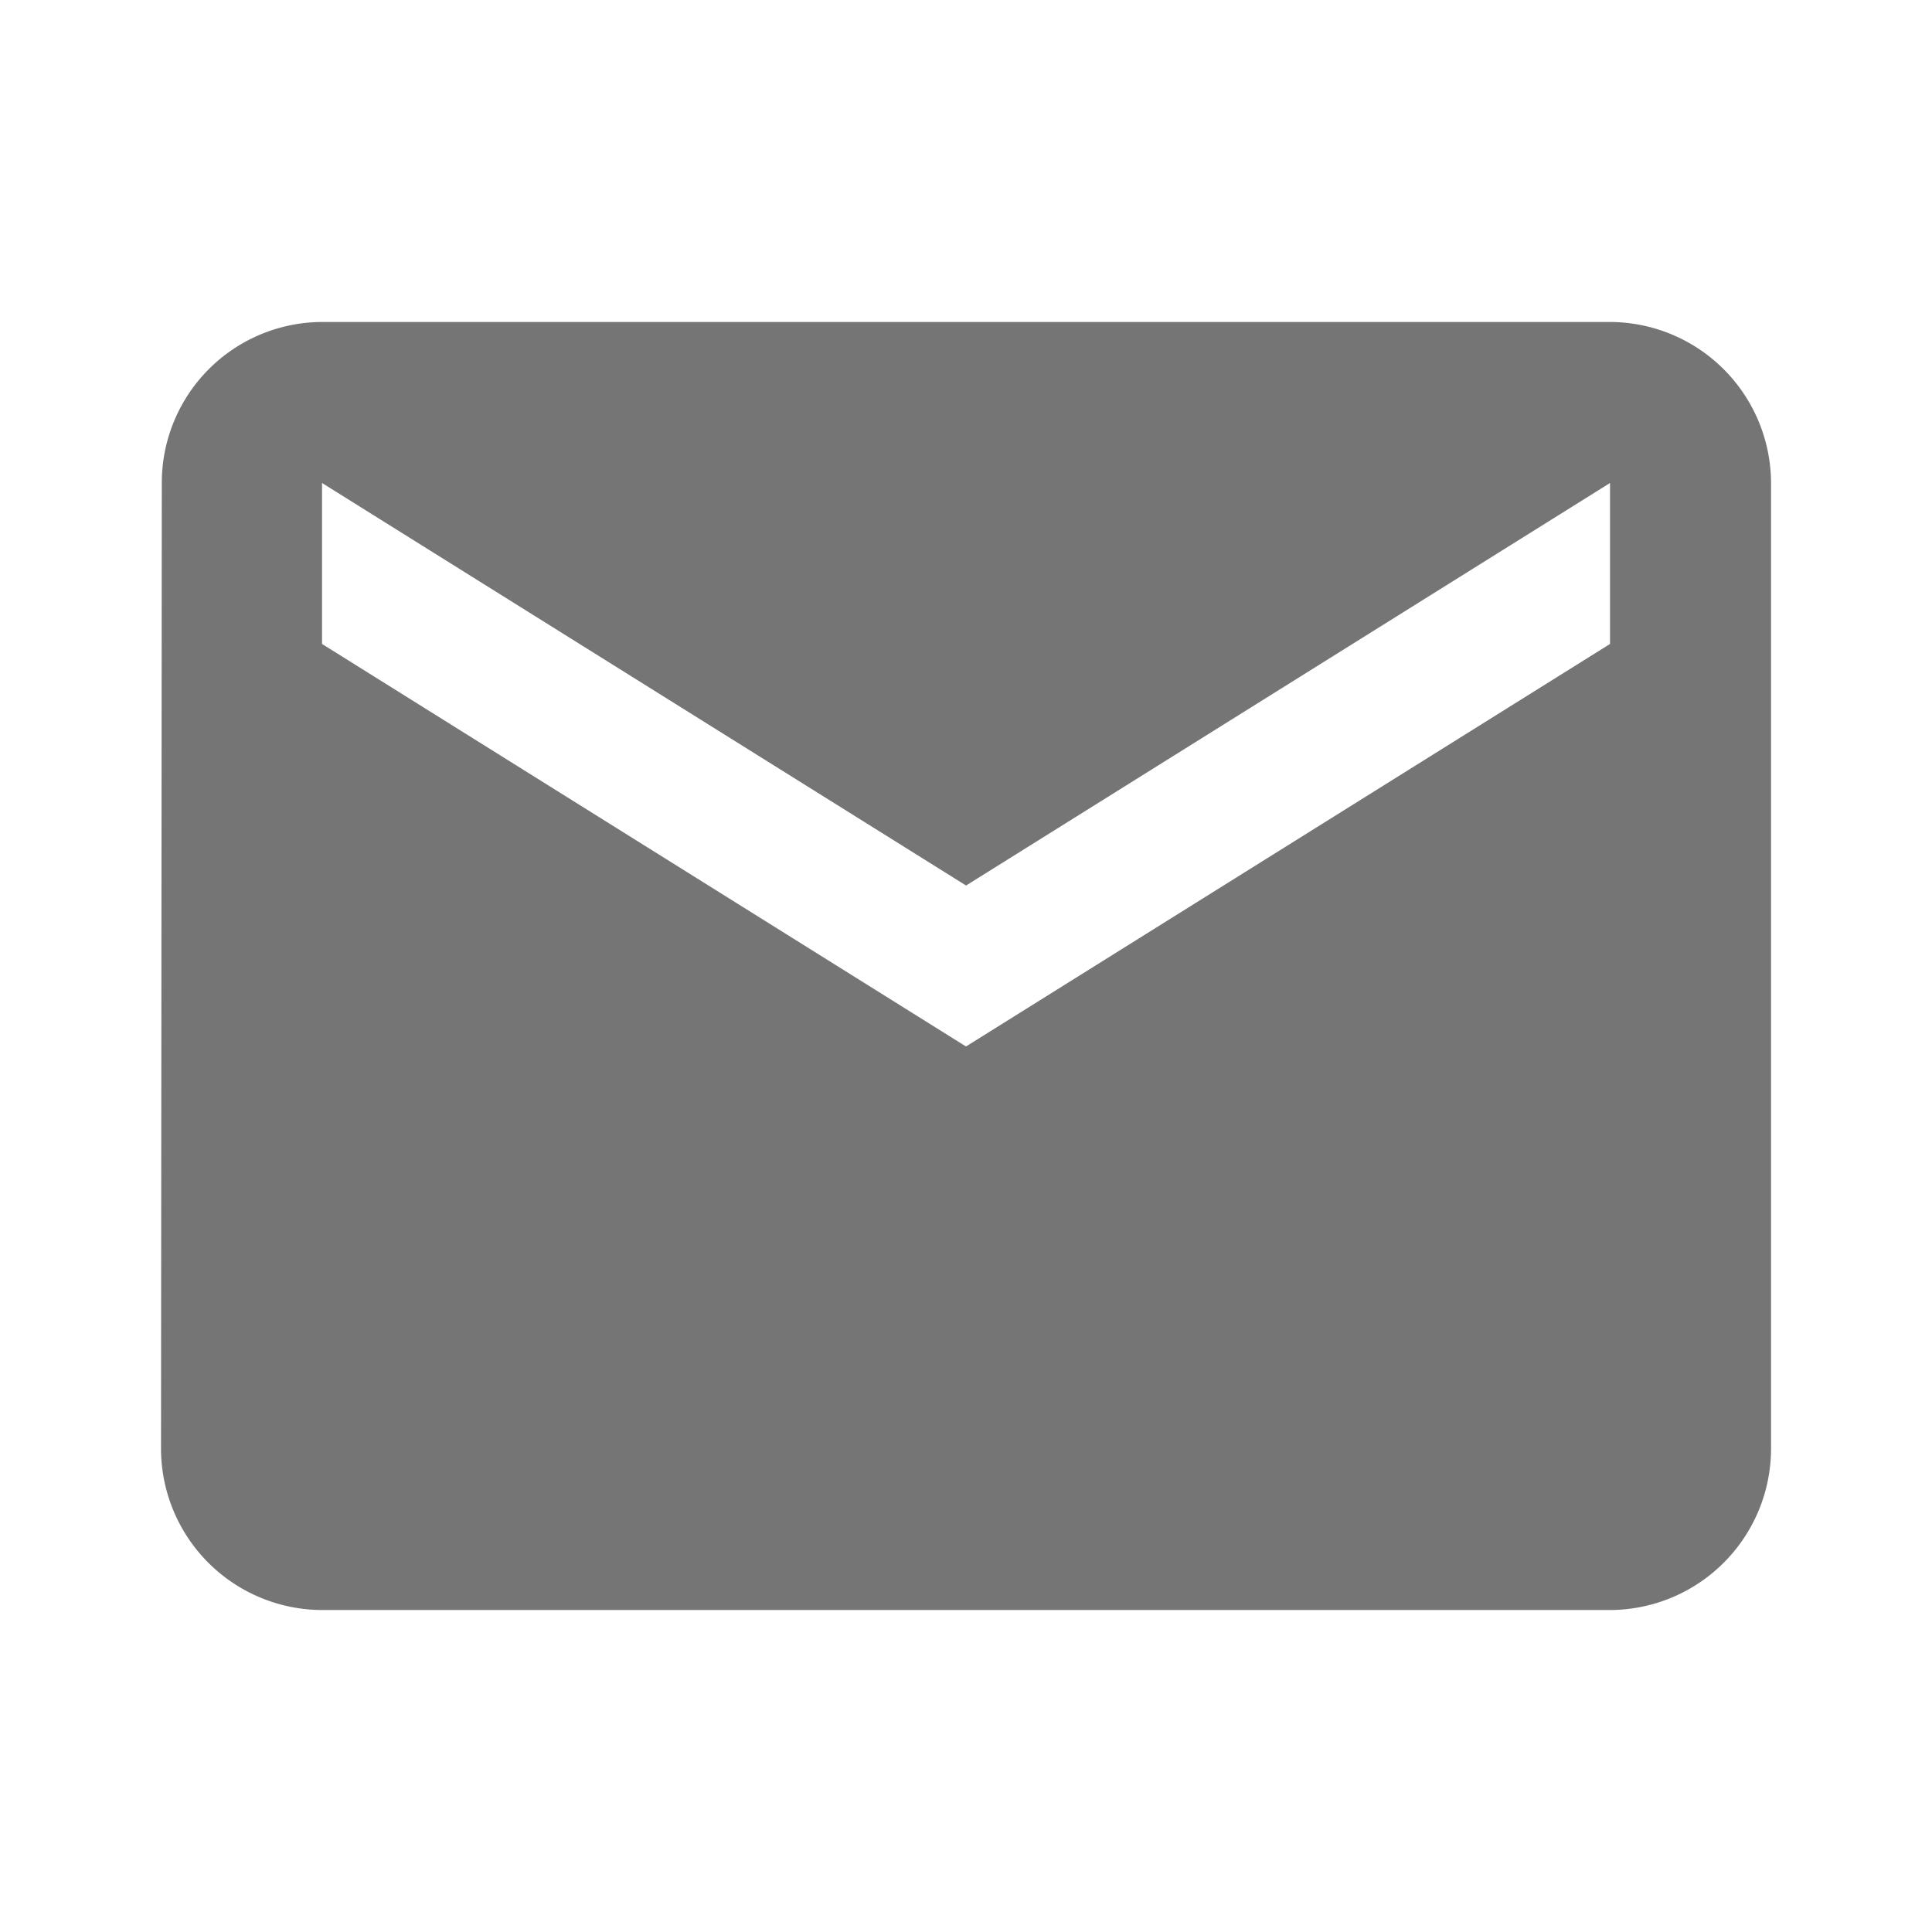 <svg id="icon_mail_32" xmlns="http://www.w3.org/2000/svg" width="32" height="32" viewBox="0 0 32 32">
  <path id="パス_3877" data-name="パス 3877" d="M26,4H4.667A2.663,2.663,0,0,0,2.013,6.667L2,22.667a2.675,2.675,0,0,0,2.667,2.667H26a2.675,2.675,0,0,0,2.667-2.667v-16A2.675,2.675,0,0,0,26,4Zm0,5.333L15.333,16,4.667,9.333V6.667l10.667,6.667L26,6.667Z" transform="translate(0.667 1.333)" fill="#757575"/>
  <path id="パス_3878" data-name="パス 3878" d="M0,0H32V32H0Z" fill="none"/>
</svg>
